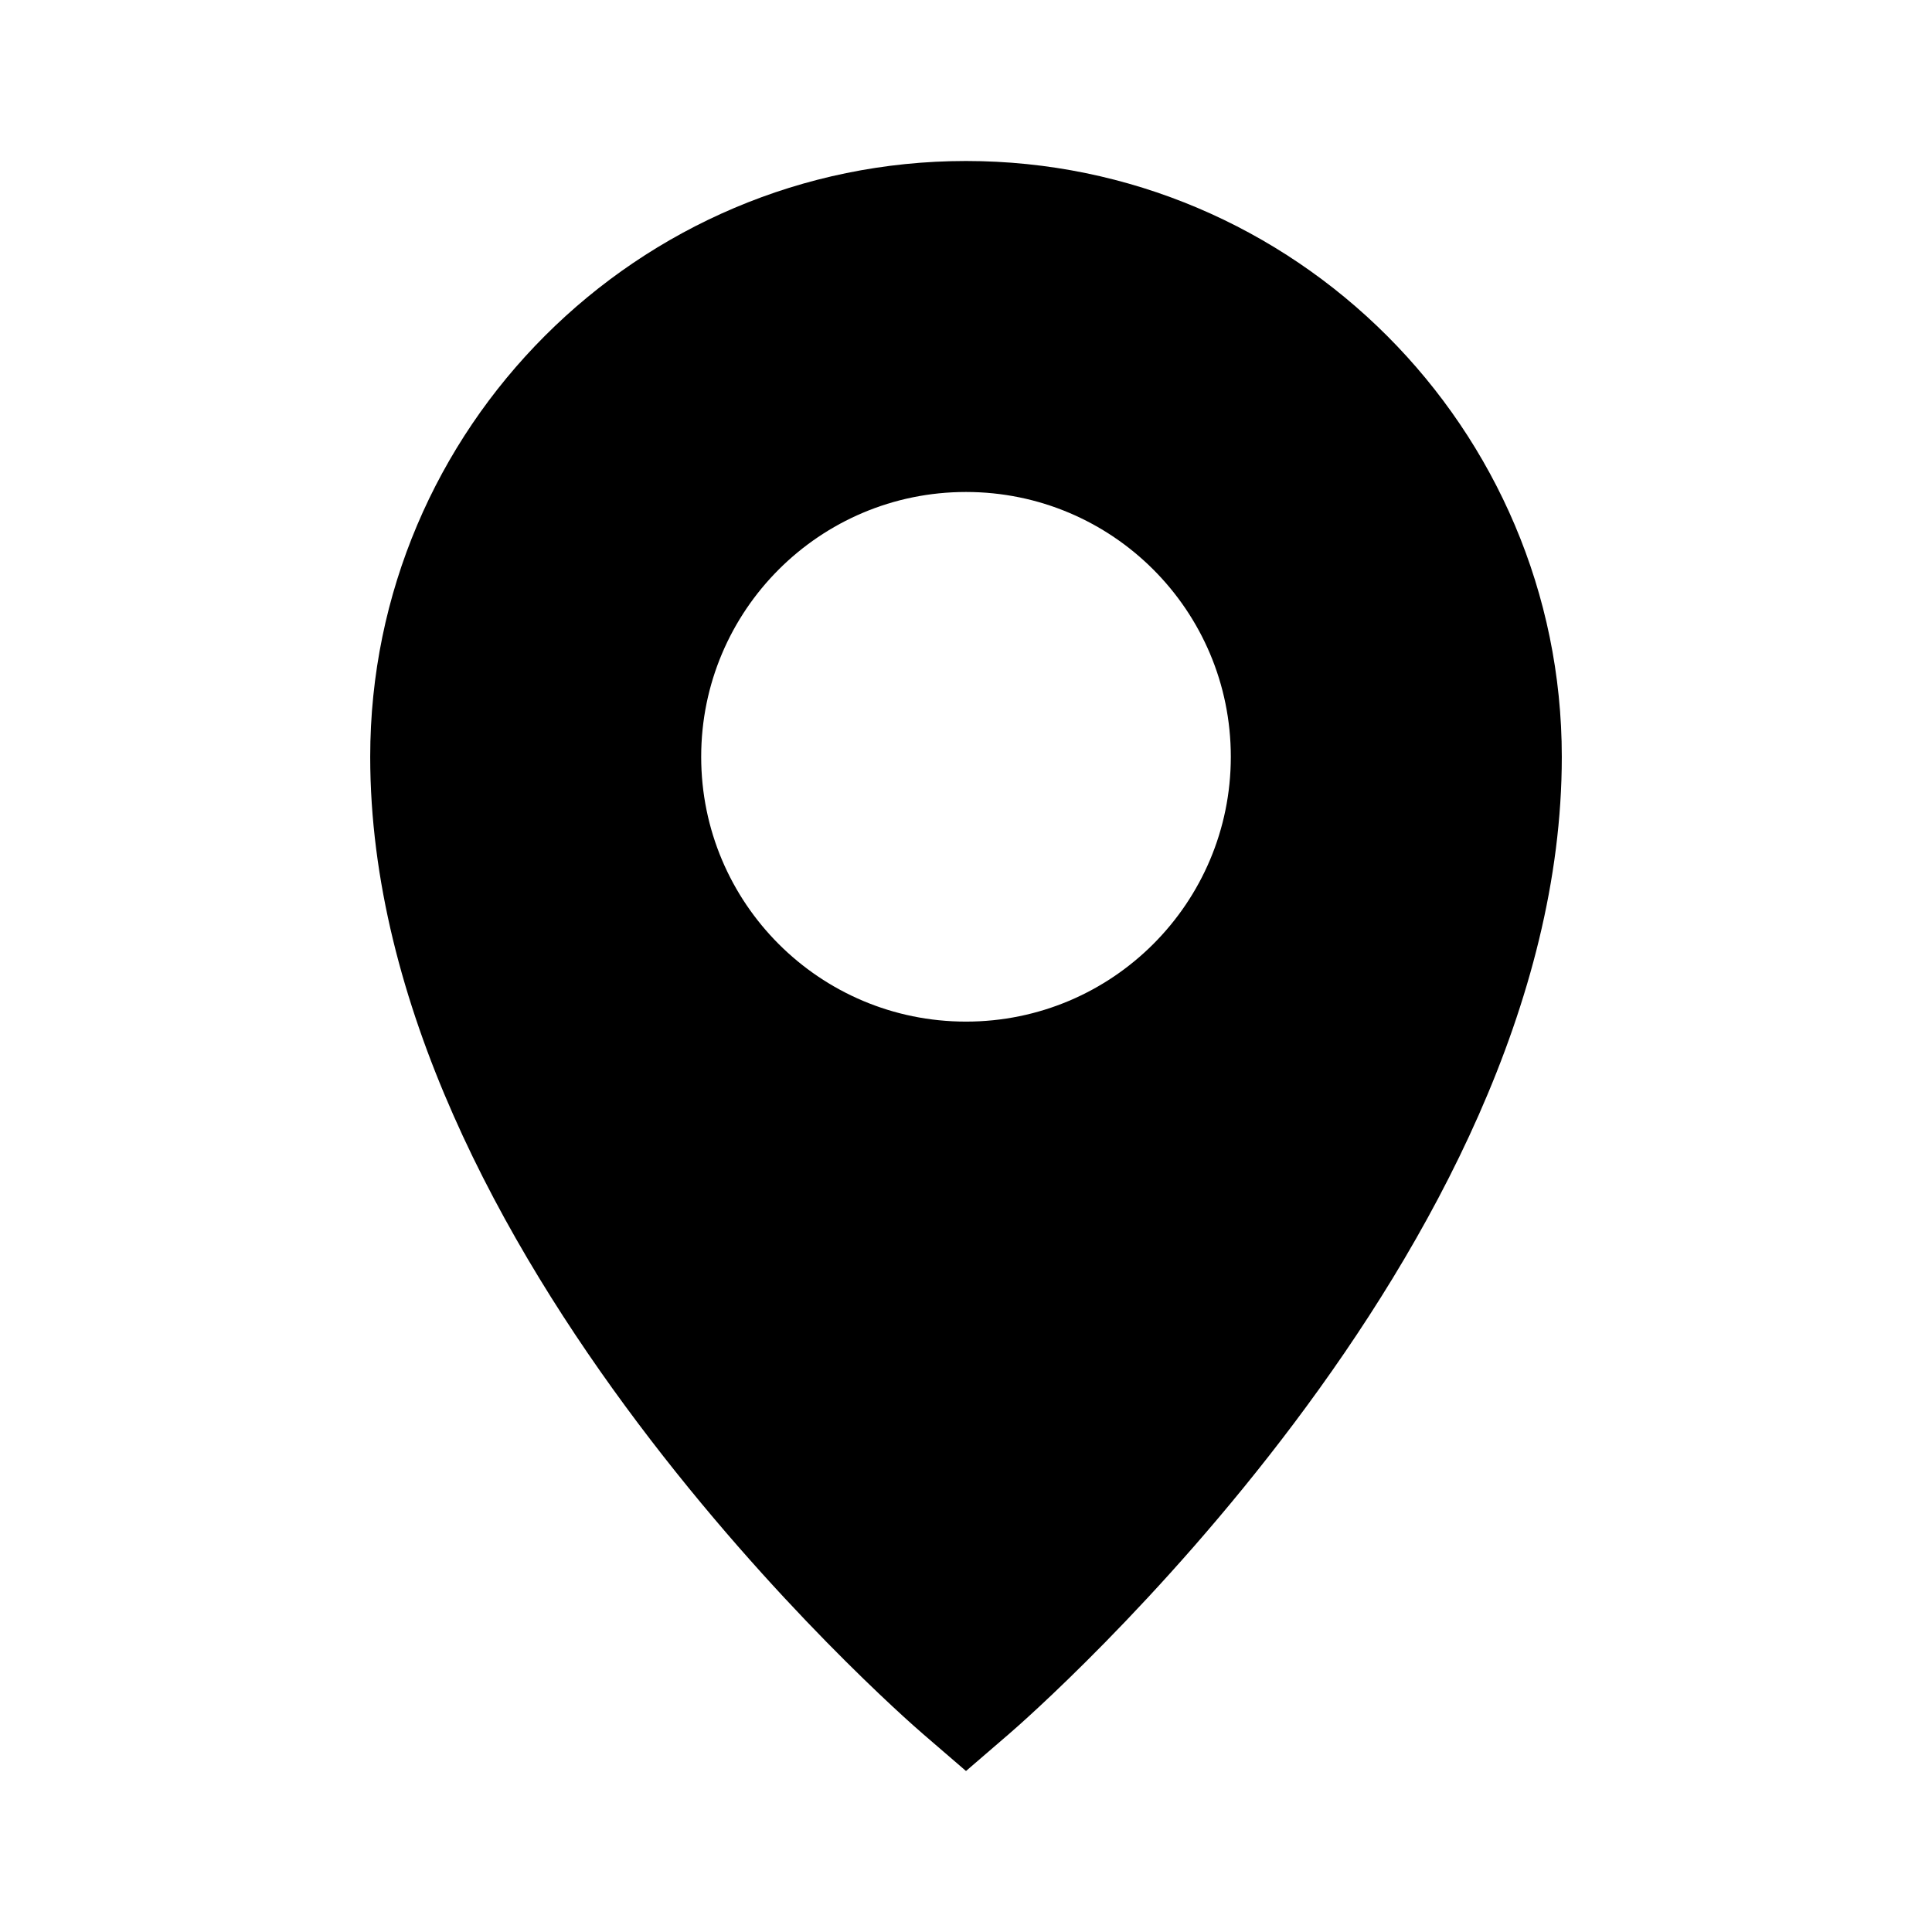 <?xml version="1.0" encoding="UTF-8"?> <svg xmlns="http://www.w3.org/2000/svg" id="Layer_3" height="512" viewBox="0 0 60 60" width="512"><path d="m28.664 53.849 1.336 1.151 1.336-1.151c.719-.617 17.167-15.008 17.167-30.345 0-10.198-8.306-18.504-18.503-18.504s-18.503 8.306-18.503 18.503c0 15.337 16.447 29.729 17.167 30.346zm-6.888-30.346c0-4.544 3.68-8.224 8.224-8.224s8.224 3.68 8.224 8.224c0 4.543-3.68 8.224-8.224 8.224s-8.224-3.68-8.224-8.224z"></path></svg> 